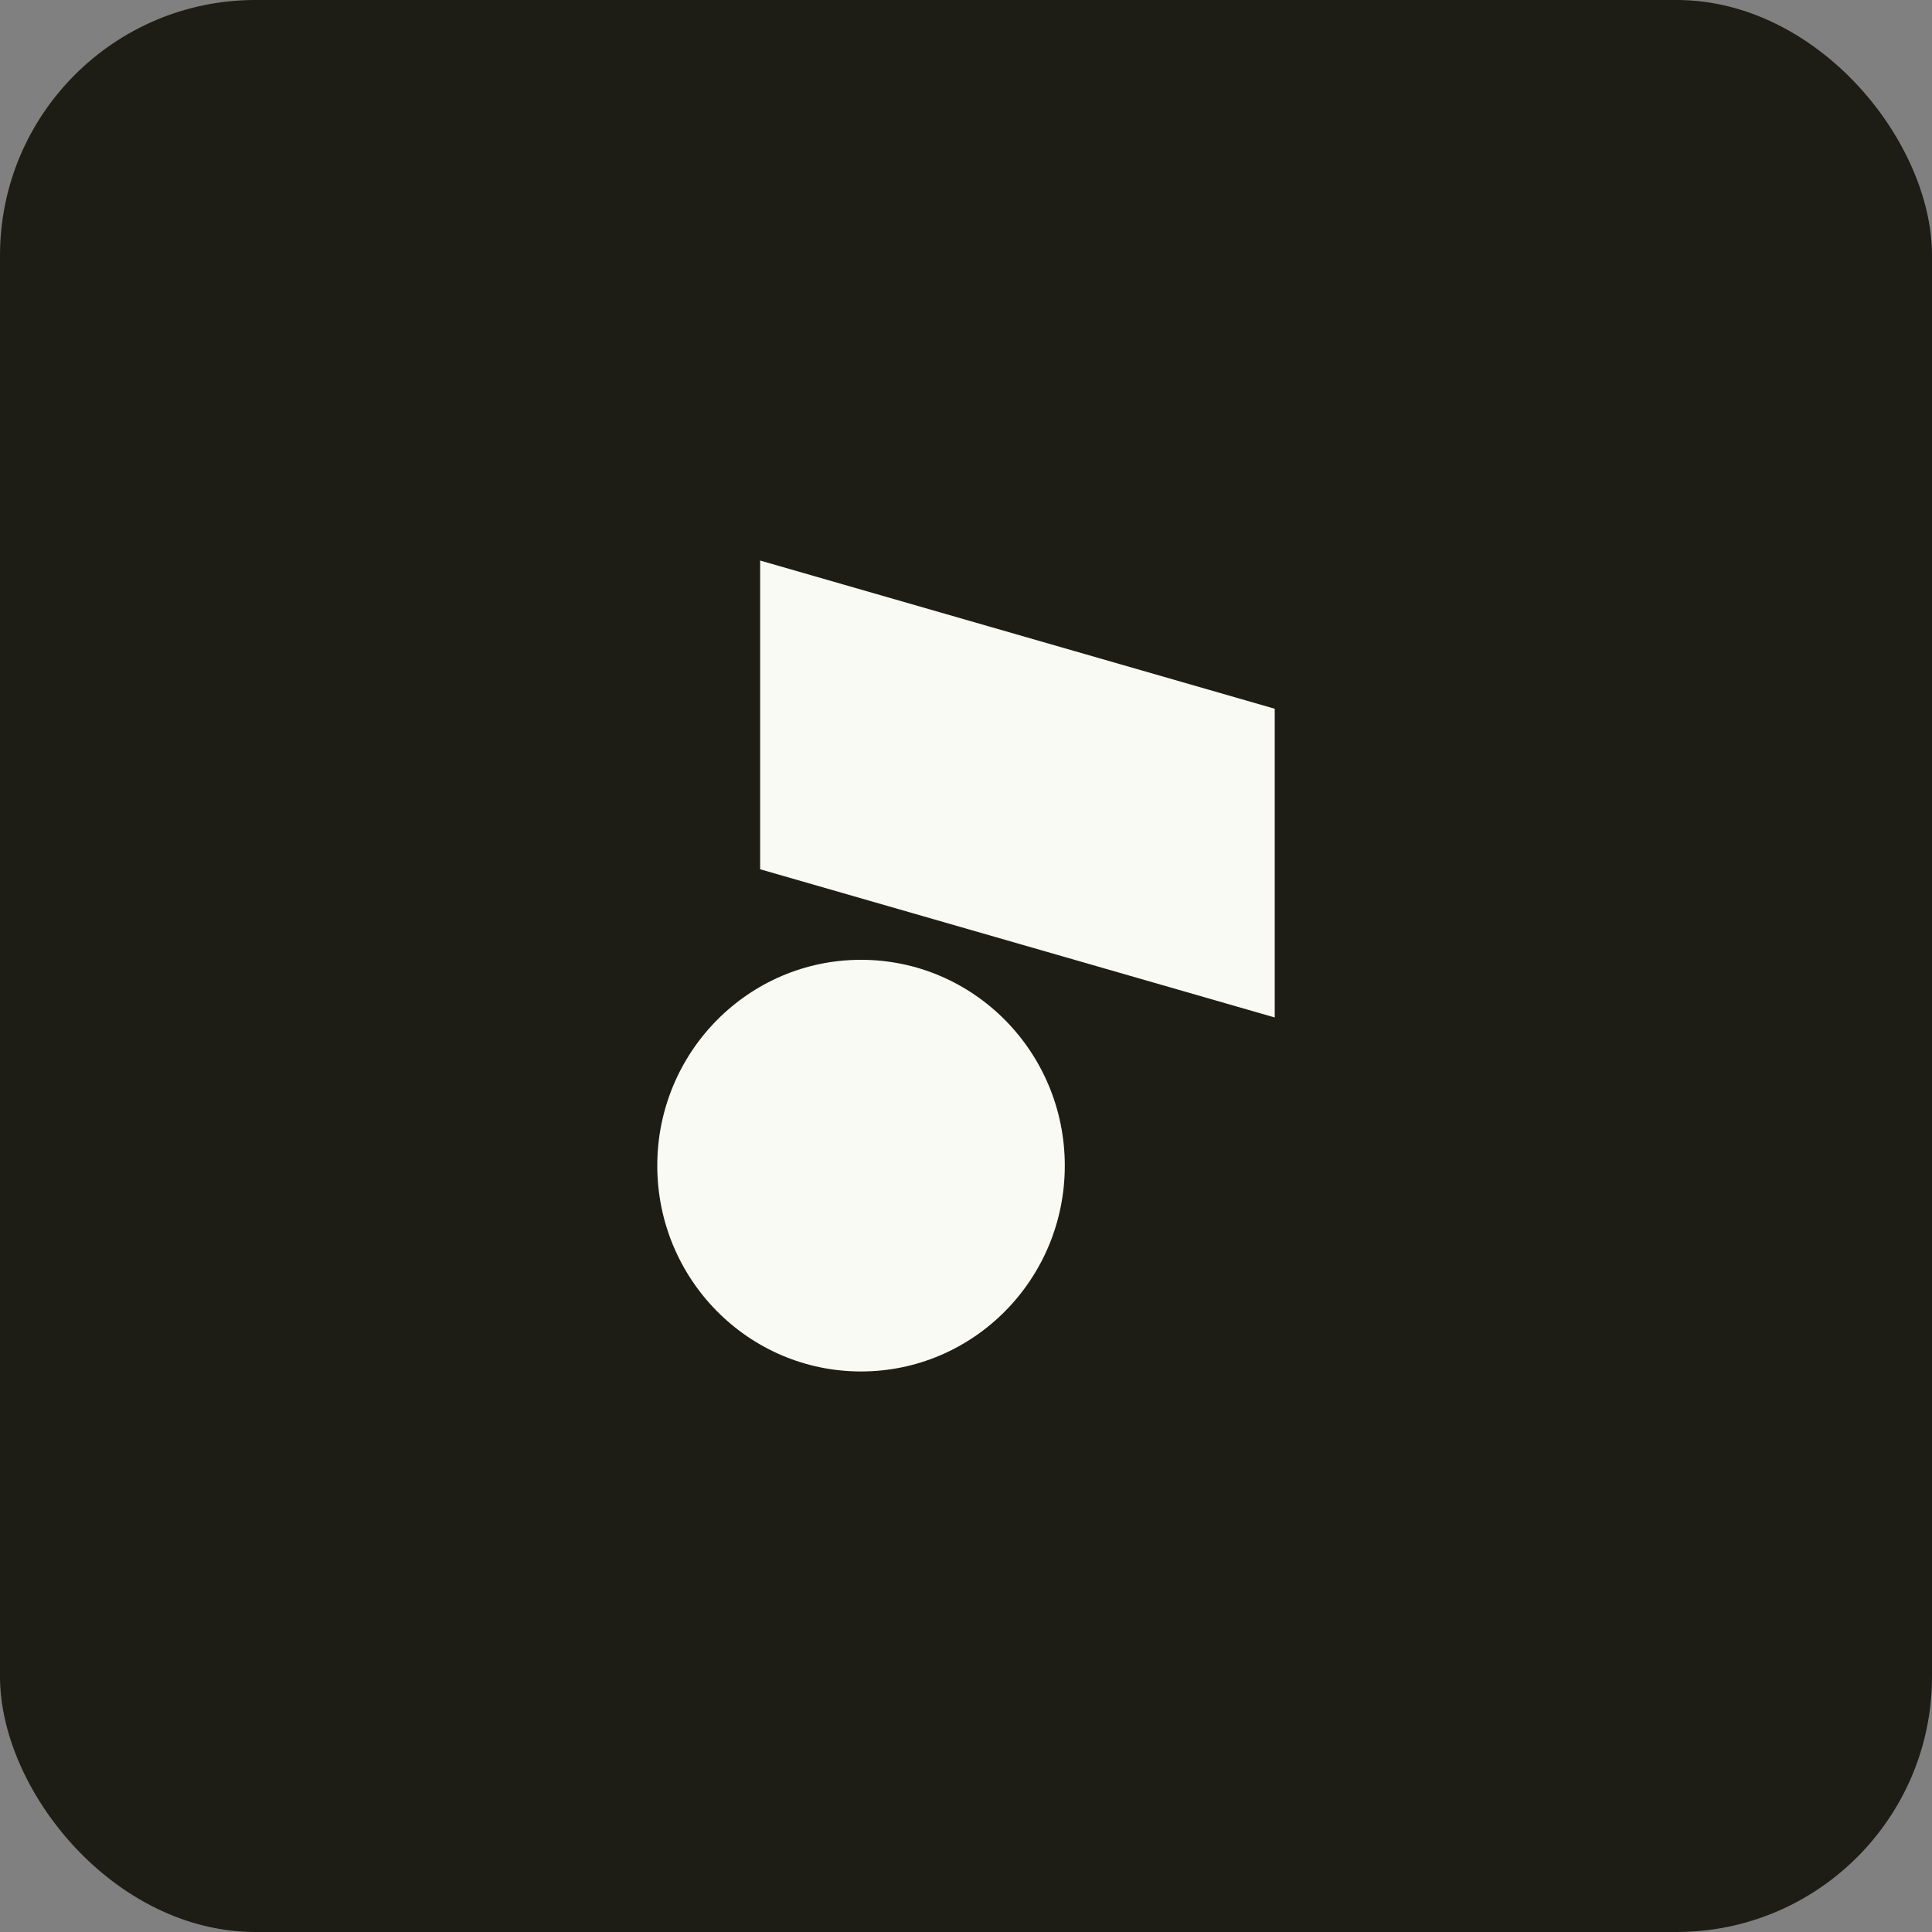 <svg width="44" height="44" viewBox="0 0 44 44" fill="none" xmlns="http://www.w3.org/2000/svg">
<rect x="0" y="0" width="44" height="44" fill="#808080" stroke="none"/>
<rect width="44" height="44" rx="5.818" fill="#1D1D16"/>
<path d="M19.609 21.859C22.172 21.859 24.25 23.958 24.25 26.547C24.25 29.136 22.172 31.234 19.609 31.234C17.046 31.234 14.969 29.136 14.969 26.547C14.969 23.958 17.047 21.859 19.609 21.859ZM29.031 16.141V23.172L17.312 19.797V12.766L29.031 16.141Z" fill="#FAFAF5"/>
</svg>
